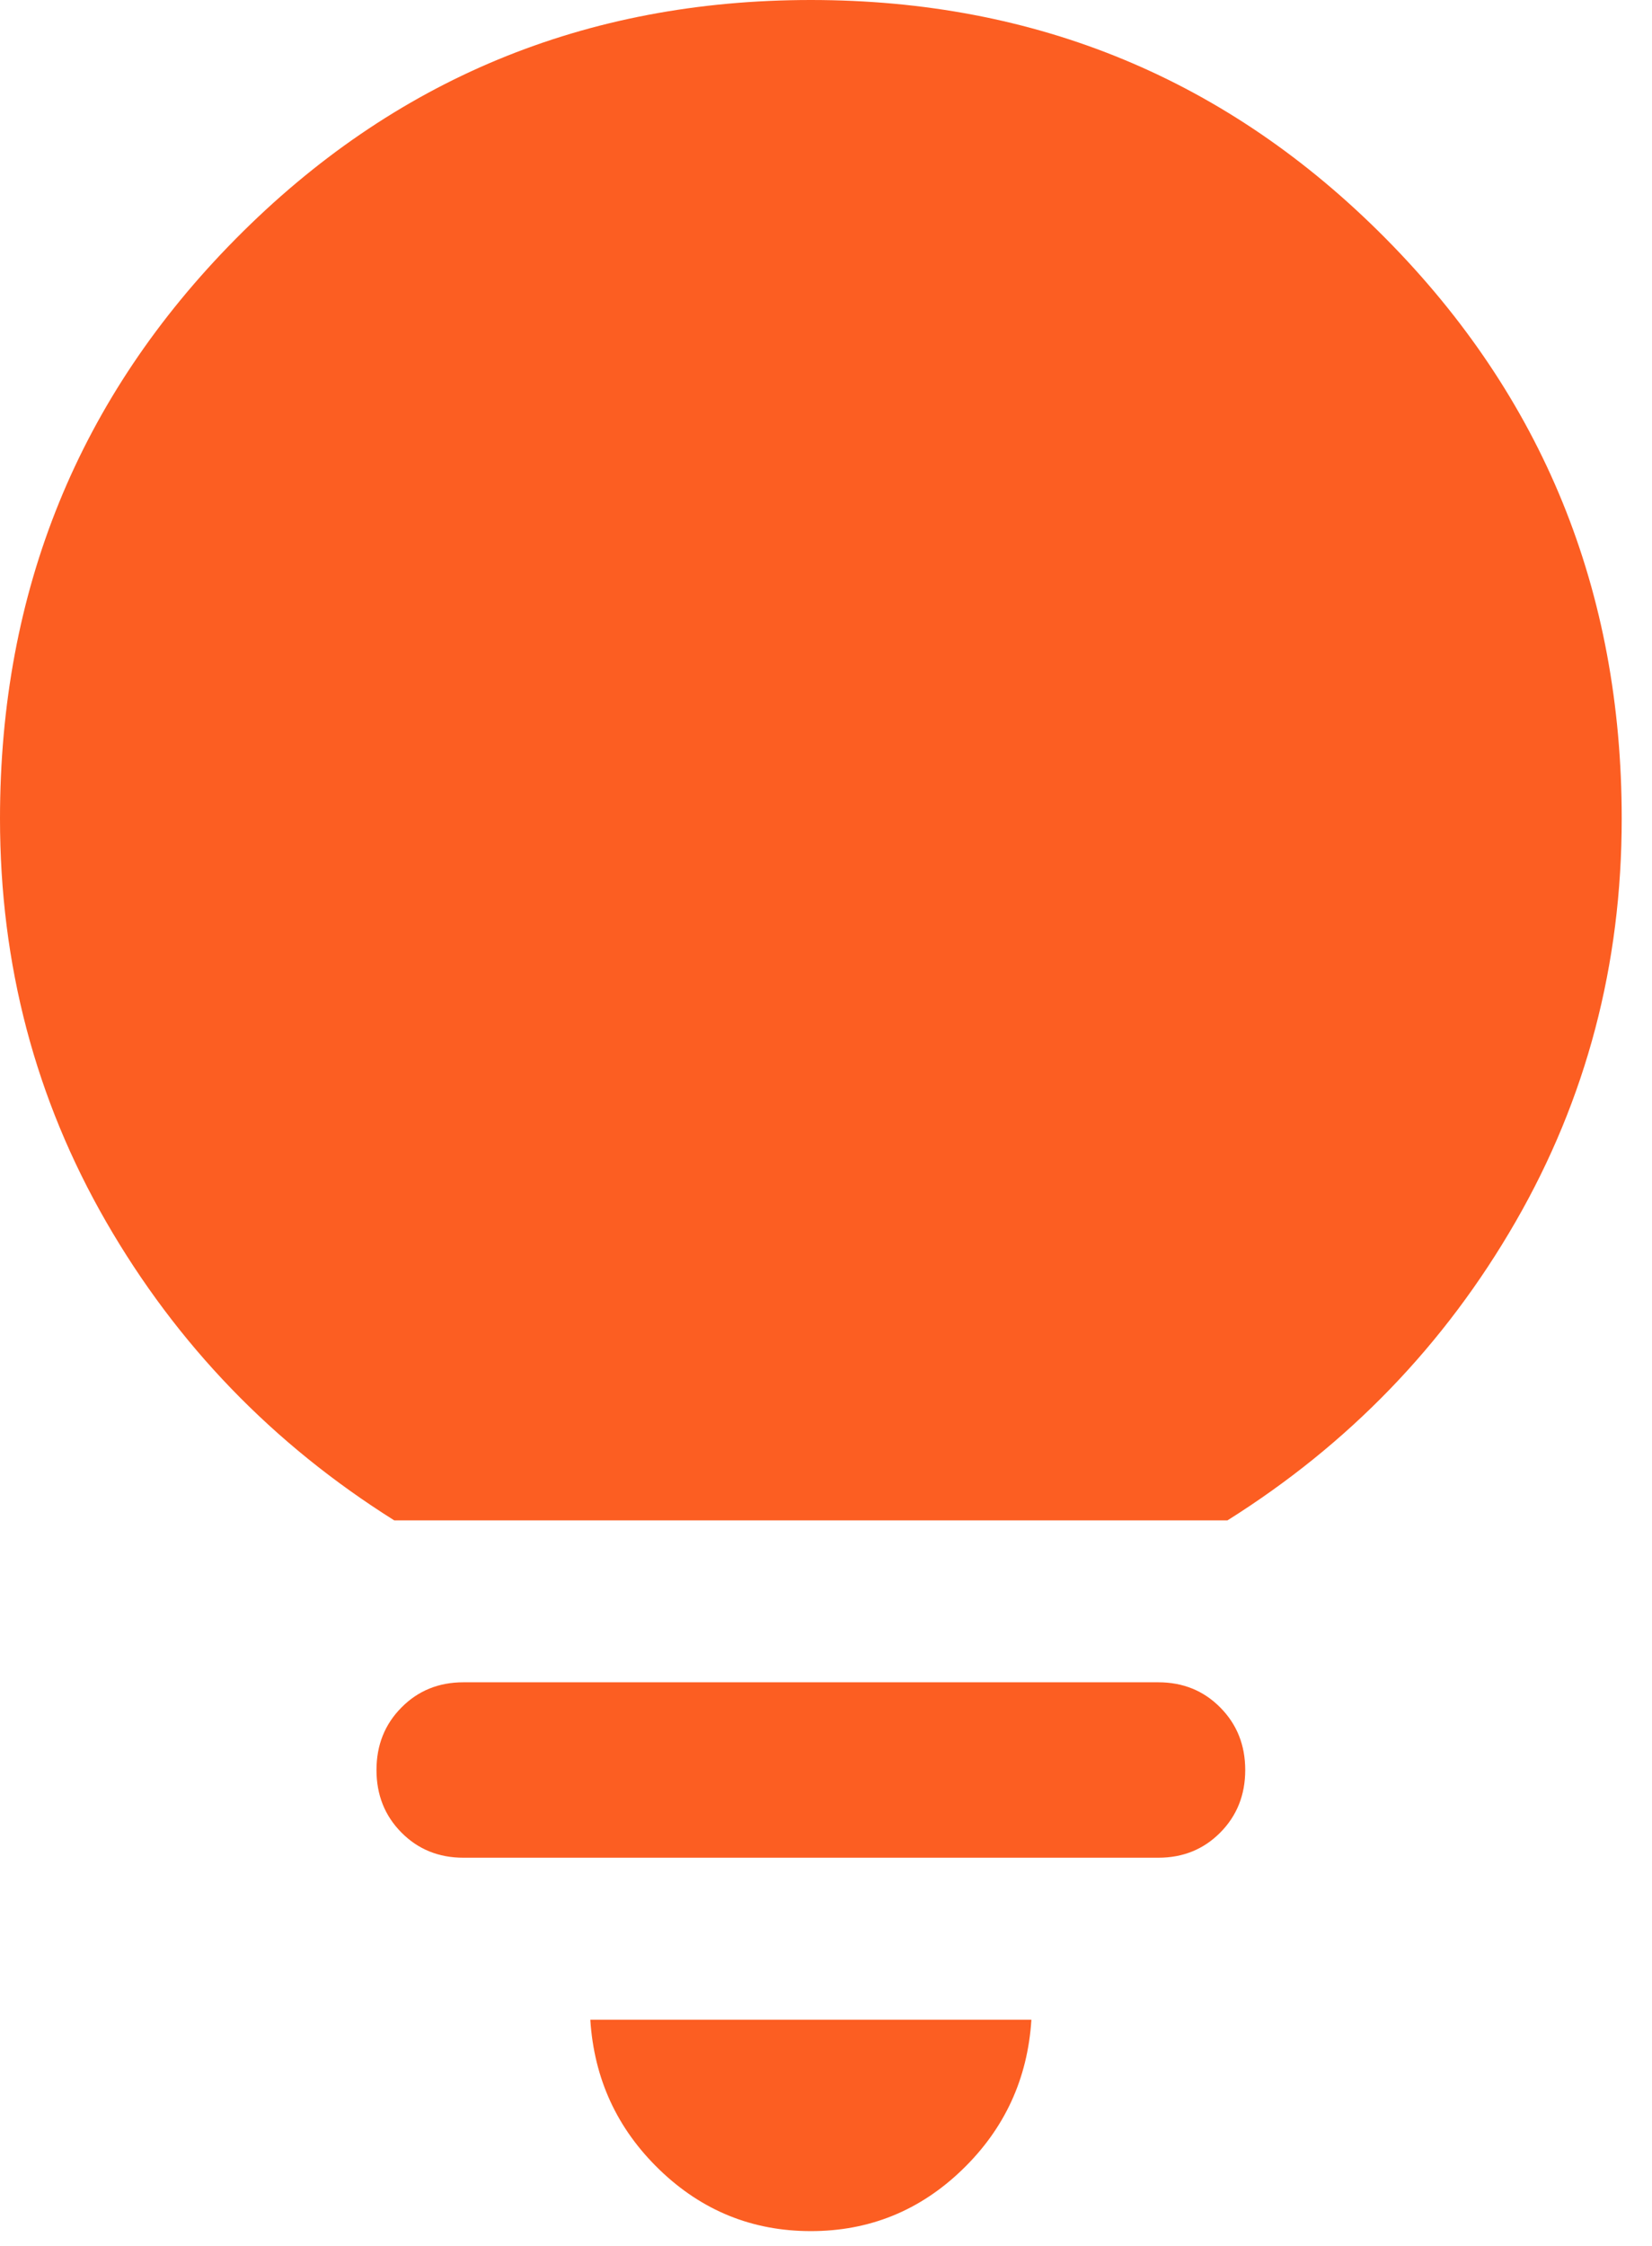 <?xml version="1.0" encoding="utf-8"?>
<svg xmlns="http://www.w3.org/2000/svg" fill="none" height="100%" overflow="visible" preserveAspectRatio="none" style="display: block;" viewBox="0 0 39 53" width="100%">
<path d="M19.142 52.642C17.761 52.642 16.57 52.159 15.569 51.193C14.568 50.227 14.024 49.047 13.936 47.654H24.349C24.261 49.047 23.717 50.227 22.716 51.193C21.715 52.159 20.524 52.642 19.142 52.642ZM10.939 43.832C10.357 43.832 9.869 43.634 9.477 43.238C9.084 42.842 8.888 42.35 8.888 41.763C8.888 41.175 9.084 40.684 9.477 40.288C9.869 39.891 10.357 39.693 10.939 39.693H27.346C27.928 39.693 28.416 39.891 28.808 40.288C29.201 40.684 29.397 41.175 29.397 41.763C29.397 42.35 29.201 42.842 28.808 43.238C28.416 43.634 27.928 43.832 27.346 43.832H10.939ZM9.308 35.873C6.444 34.075 4.177 31.727 2.506 28.828C0.835 25.929 0 22.759 0 19.316C0 13.939 1.858 9.375 5.575 5.625C9.291 1.875 13.814 0 19.142 0C24.471 0 28.994 1.875 32.711 5.625C36.427 9.375 38.285 13.939 38.285 19.316C38.285 22.759 37.45 25.929 35.779 28.828C34.108 31.727 31.841 34.075 28.977 35.873H9.308Z" fill="#FC5E22" id="Vector"/>
</svg>